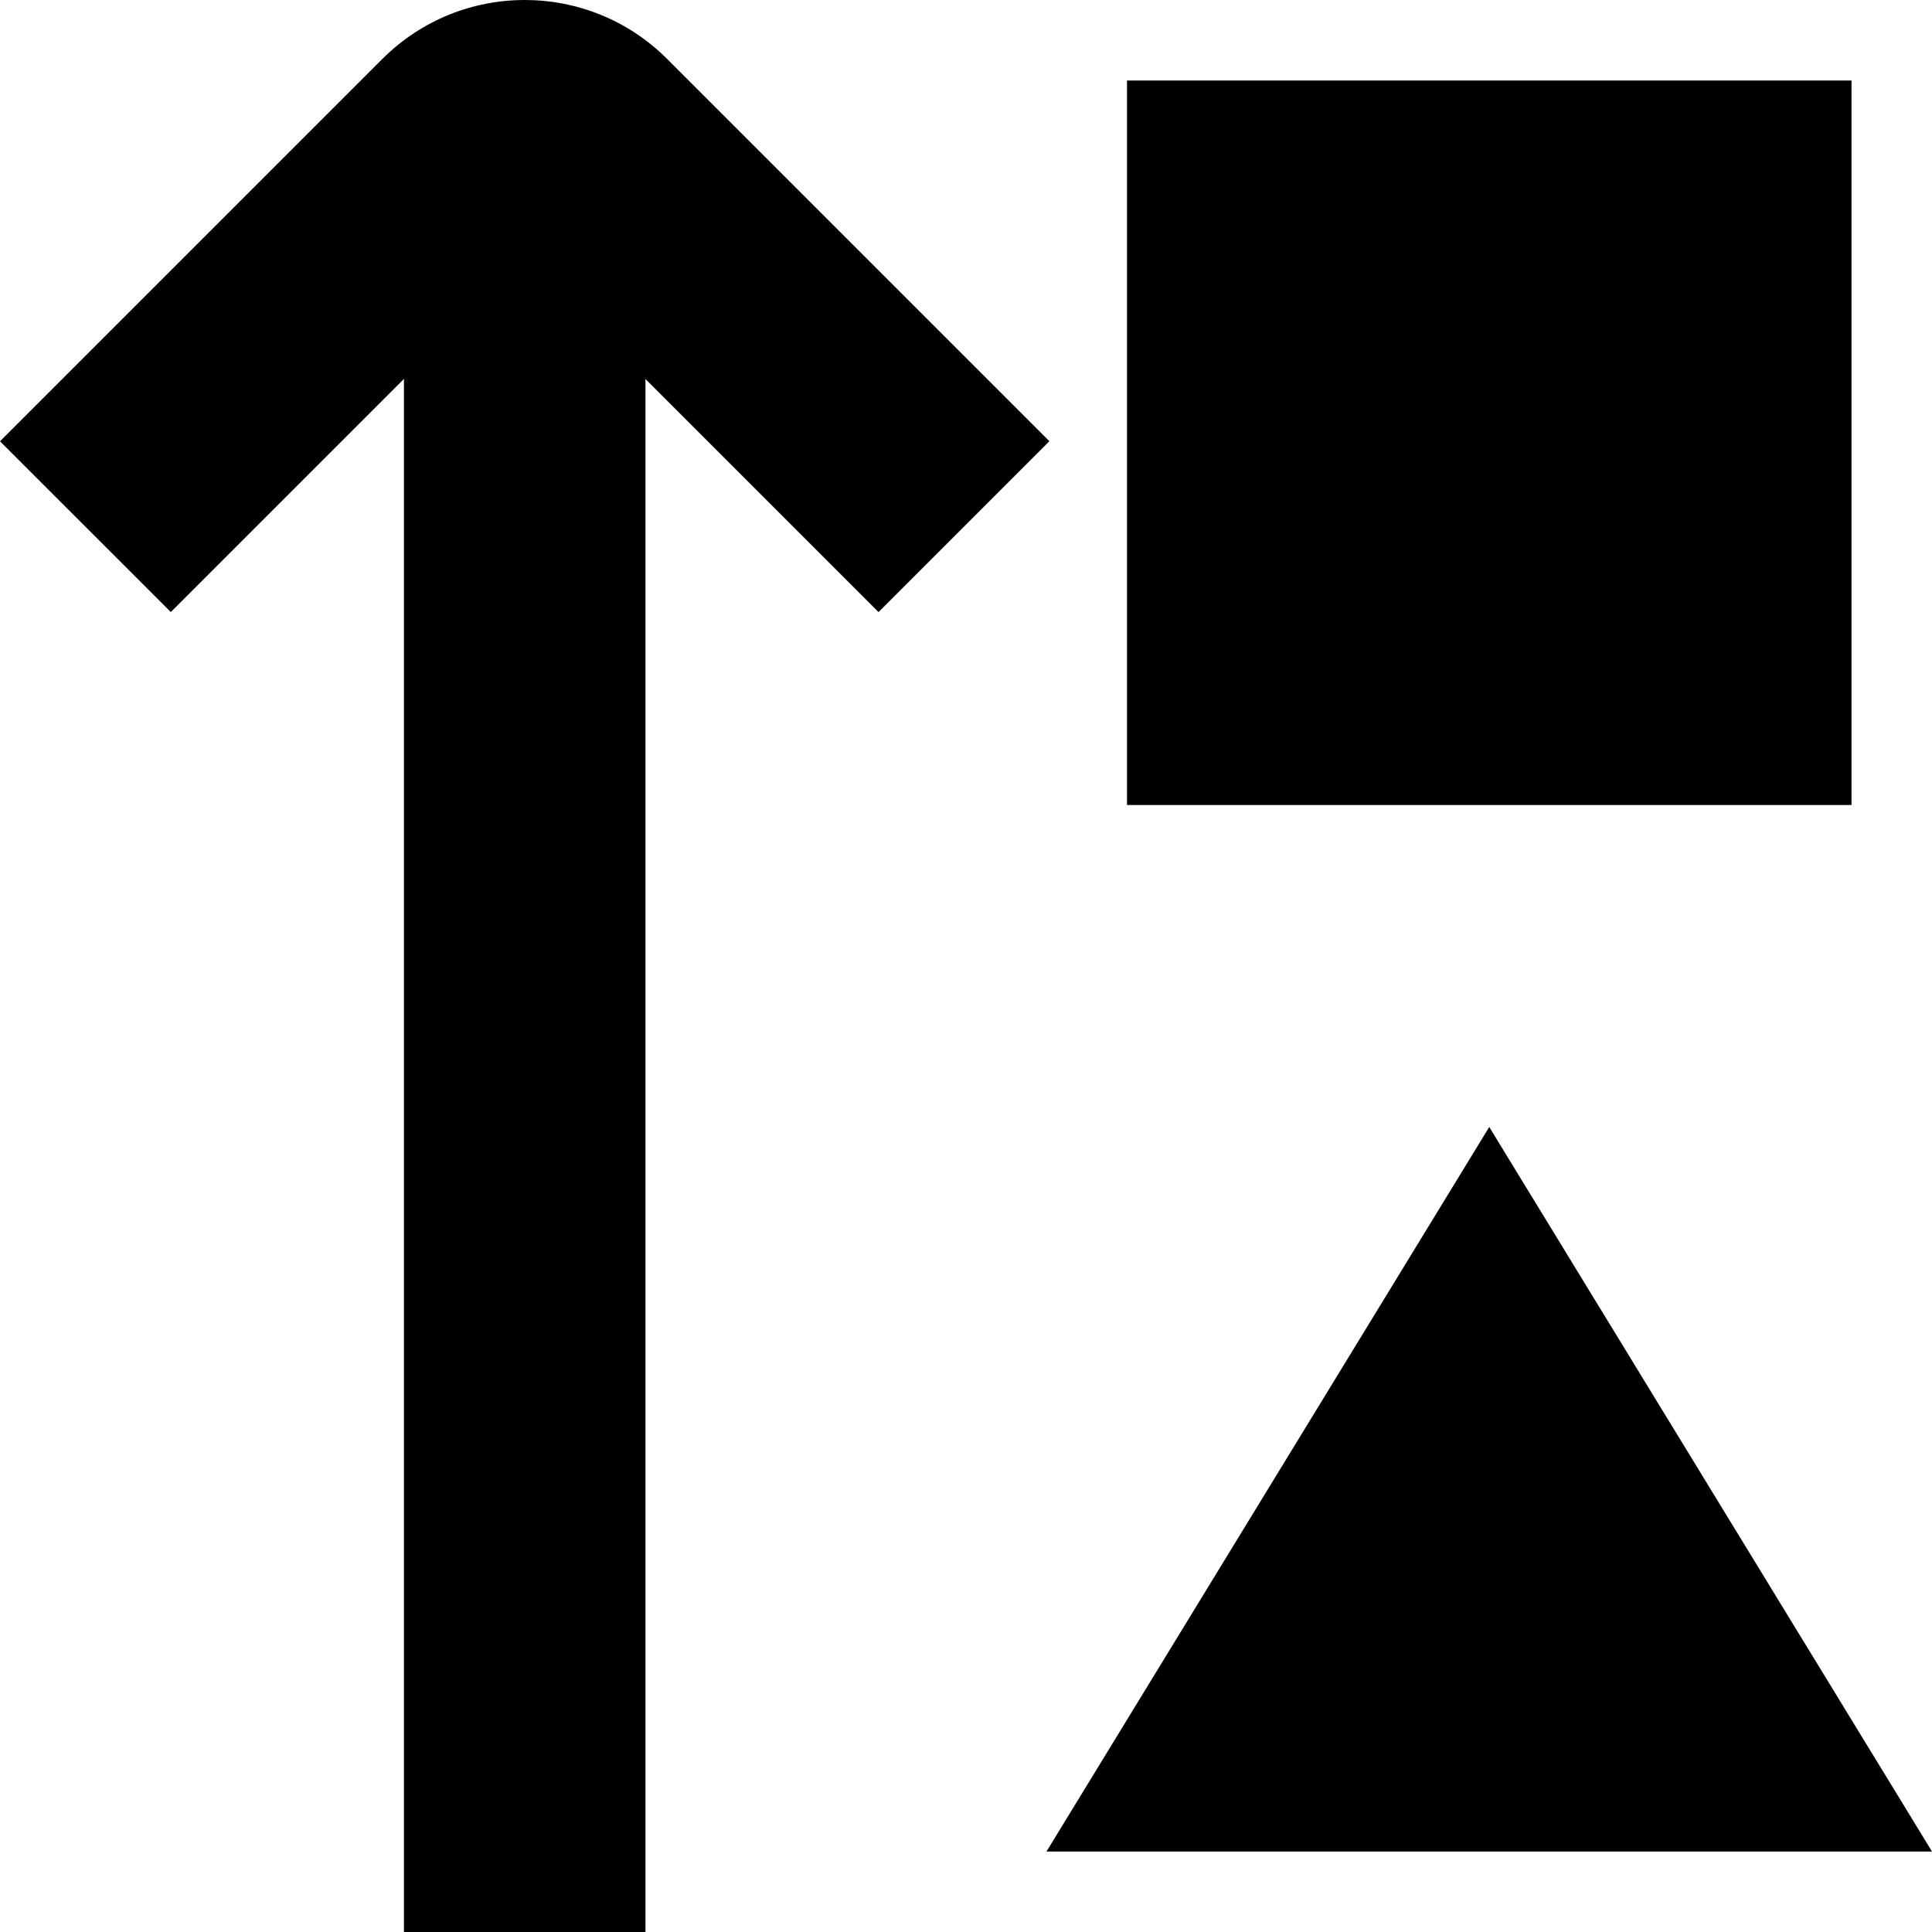 <?xml version="1.0" encoding="UTF-8"?>
<svg xmlns="http://www.w3.org/2000/svg" id="Layer_1" data-name="Layer 1" viewBox="0 0 24 24" width="512" height="512"><path d="M23,10H14V1h9V10Zm-4.5,4l-5.5,9h11l-5.5-9Zm-7.586-6.396l-2.896-2.896V24h-3V4.707l-2.896,2.896L0,5.482,4.75,.732c.488-.487,1.127-.732,1.768-.732s1.28,.244,1.768,.731l4.75,4.75-2.121,2.121v.002Z"/></svg>
